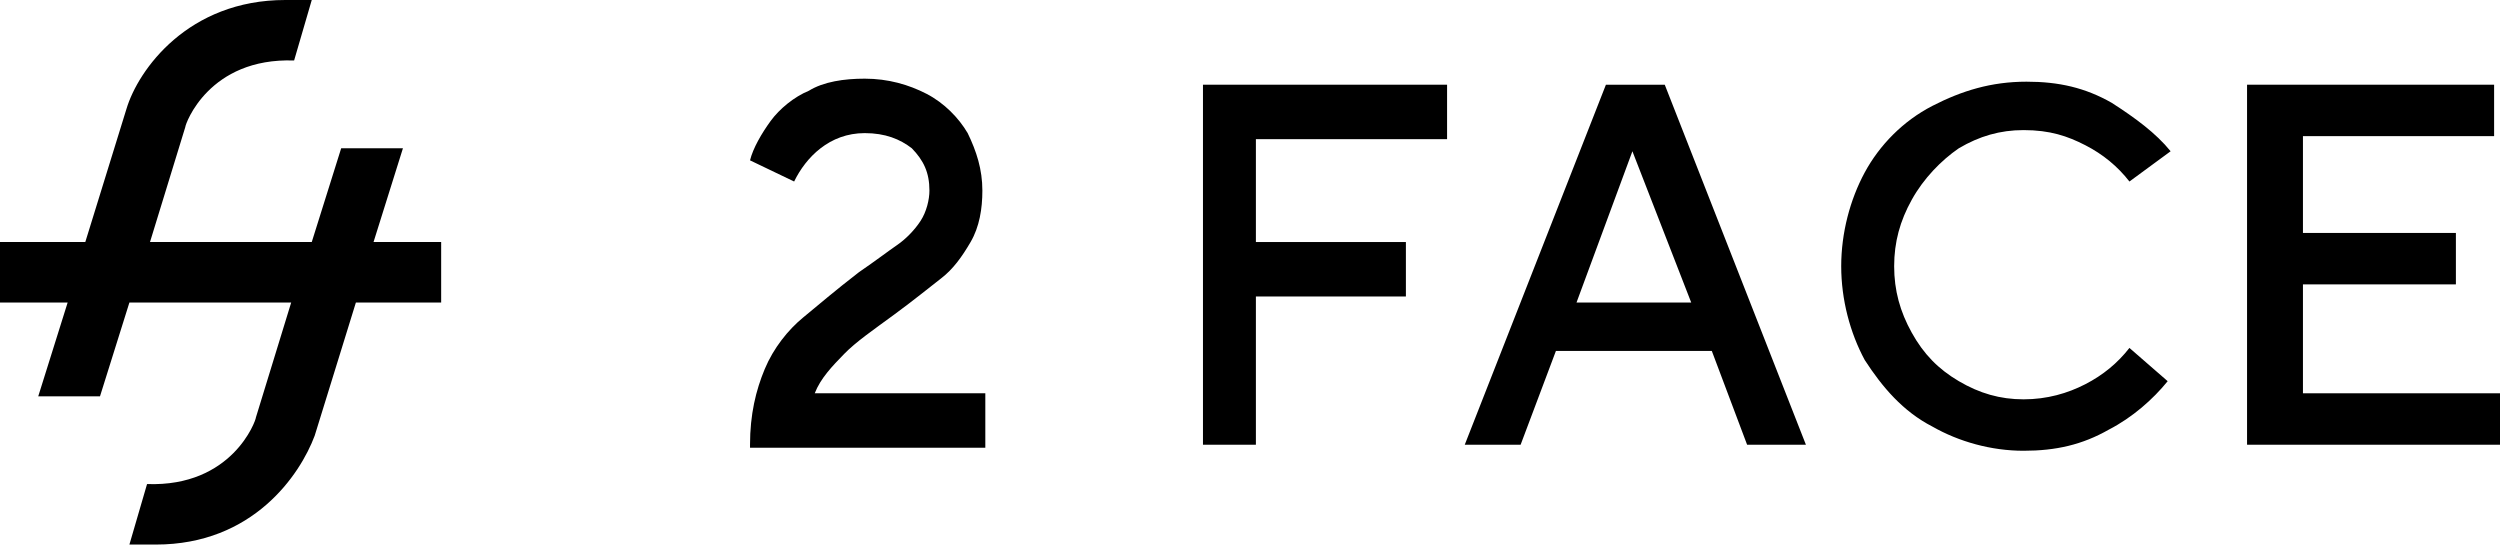 <svg width="101" height="22" viewBox="0 0 101 22" fill="none" xmlns="http://www.w3.org/2000/svg">
<g clip-path="url(#clip0_448_2)">
<path d="M30.301 17.967C30.301 16.744 30.538 15.767 30.895 14.911C31.251 14.056 31.846 13.322 32.44 12.833C33.034 12.344 33.747 11.733 34.697 11C35.41 10.511 35.886 10.144 36.242 9.9C36.598 9.656 36.955 9.289 37.193 8.922C37.43 8.556 37.549 8.067 37.549 7.7C37.549 6.967 37.311 6.478 36.836 5.989C36.361 5.622 35.767 5.378 34.935 5.378C34.222 5.378 33.628 5.622 33.153 5.989C32.677 6.356 32.321 6.844 32.083 7.333L30.301 6.478C30.42 5.989 30.776 5.378 31.133 4.889C31.489 4.4 32.083 3.911 32.677 3.667C33.271 3.3 34.103 3.178 34.935 3.178C35.886 3.178 36.717 3.422 37.43 3.789C38.143 4.156 38.737 4.767 39.094 5.378C39.45 6.111 39.688 6.844 39.688 7.7C39.688 8.433 39.569 9.167 39.212 9.778C38.856 10.389 38.5 10.878 38.024 11.244C37.549 11.611 36.955 12.1 36.123 12.711C35.291 13.322 34.578 13.811 34.103 14.3C33.628 14.789 33.153 15.278 32.915 15.889H39.807V18.089H30.301V17.967Z" fill="black"/>
<path d="M50.857 17.967H48.6V3.422H58.462V5.622H50.738V9.778H56.798V11.978H50.738V17.967H50.857Z" fill="black"/>
<path d="M61.433 17.967H59.176L64.879 3.422H67.256L72.959 17.967H70.583L69.157 14.178H62.859L61.433 17.967ZM65.949 6.111L63.691 12.222H68.325L65.949 6.111Z" fill="black"/>
<path d="M78.068 17.233C76.88 16.622 76.048 15.644 75.335 14.544C74.741 13.444 74.385 12.1 74.385 10.756C74.385 9.411 74.741 8.067 75.335 6.967C75.93 5.867 76.88 4.889 78.068 4.278C79.257 3.667 80.445 3.3 81.871 3.3C83.178 3.3 84.247 3.544 85.317 4.156C86.267 4.767 87.099 5.378 87.693 6.111L86.029 7.333C85.554 6.722 84.96 6.233 84.247 5.867C83.534 5.5 82.821 5.256 81.752 5.256C80.801 5.256 79.969 5.5 79.138 5.989C78.425 6.478 77.712 7.211 77.237 8.067C76.761 8.922 76.524 9.778 76.524 10.756C76.524 11.733 76.761 12.589 77.237 13.444C77.712 14.3 78.306 14.911 79.138 15.4C79.969 15.889 80.801 16.133 81.752 16.133C82.702 16.133 83.534 15.889 84.247 15.522C84.96 15.156 85.554 14.667 86.029 14.056L87.574 15.4C86.98 16.133 86.148 16.867 85.198 17.356C84.128 17.967 83.059 18.211 81.752 18.211C80.445 18.211 79.138 17.844 78.068 17.233Z" fill="black"/>
<path d="M101 17.967H90.781V3.422H100.762V5.5H93.039V9.411H99.218V11.489H93.039V15.889H101V17.967Z" fill="black"/>
<path d="M15.091 9.778L16.279 5.989H13.784L12.595 9.778H6.06L7.486 5.133C7.486 5.011 8.436 2.322 11.882 2.444L12.595 0C12.239 0 11.882 0 11.526 0C7.605 0 5.585 2.811 5.109 4.4L3.446 9.778H0V12.222H2.733L1.545 16.011H4.04L5.228 12.222H11.764L10.338 16.867C10.338 16.989 9.387 19.678 5.941 19.556L5.228 22C5.585 22 5.941 22 6.298 22C10.219 22 12.12 19.189 12.714 17.6L14.378 12.222H17.823V9.778H15.091Z" fill="black"/>
</g>
<defs>
<clipPath id="clip0_448_2">
<rect width="101" height="22" fill="white"/>
</clipPath>
</defs>
</svg>
